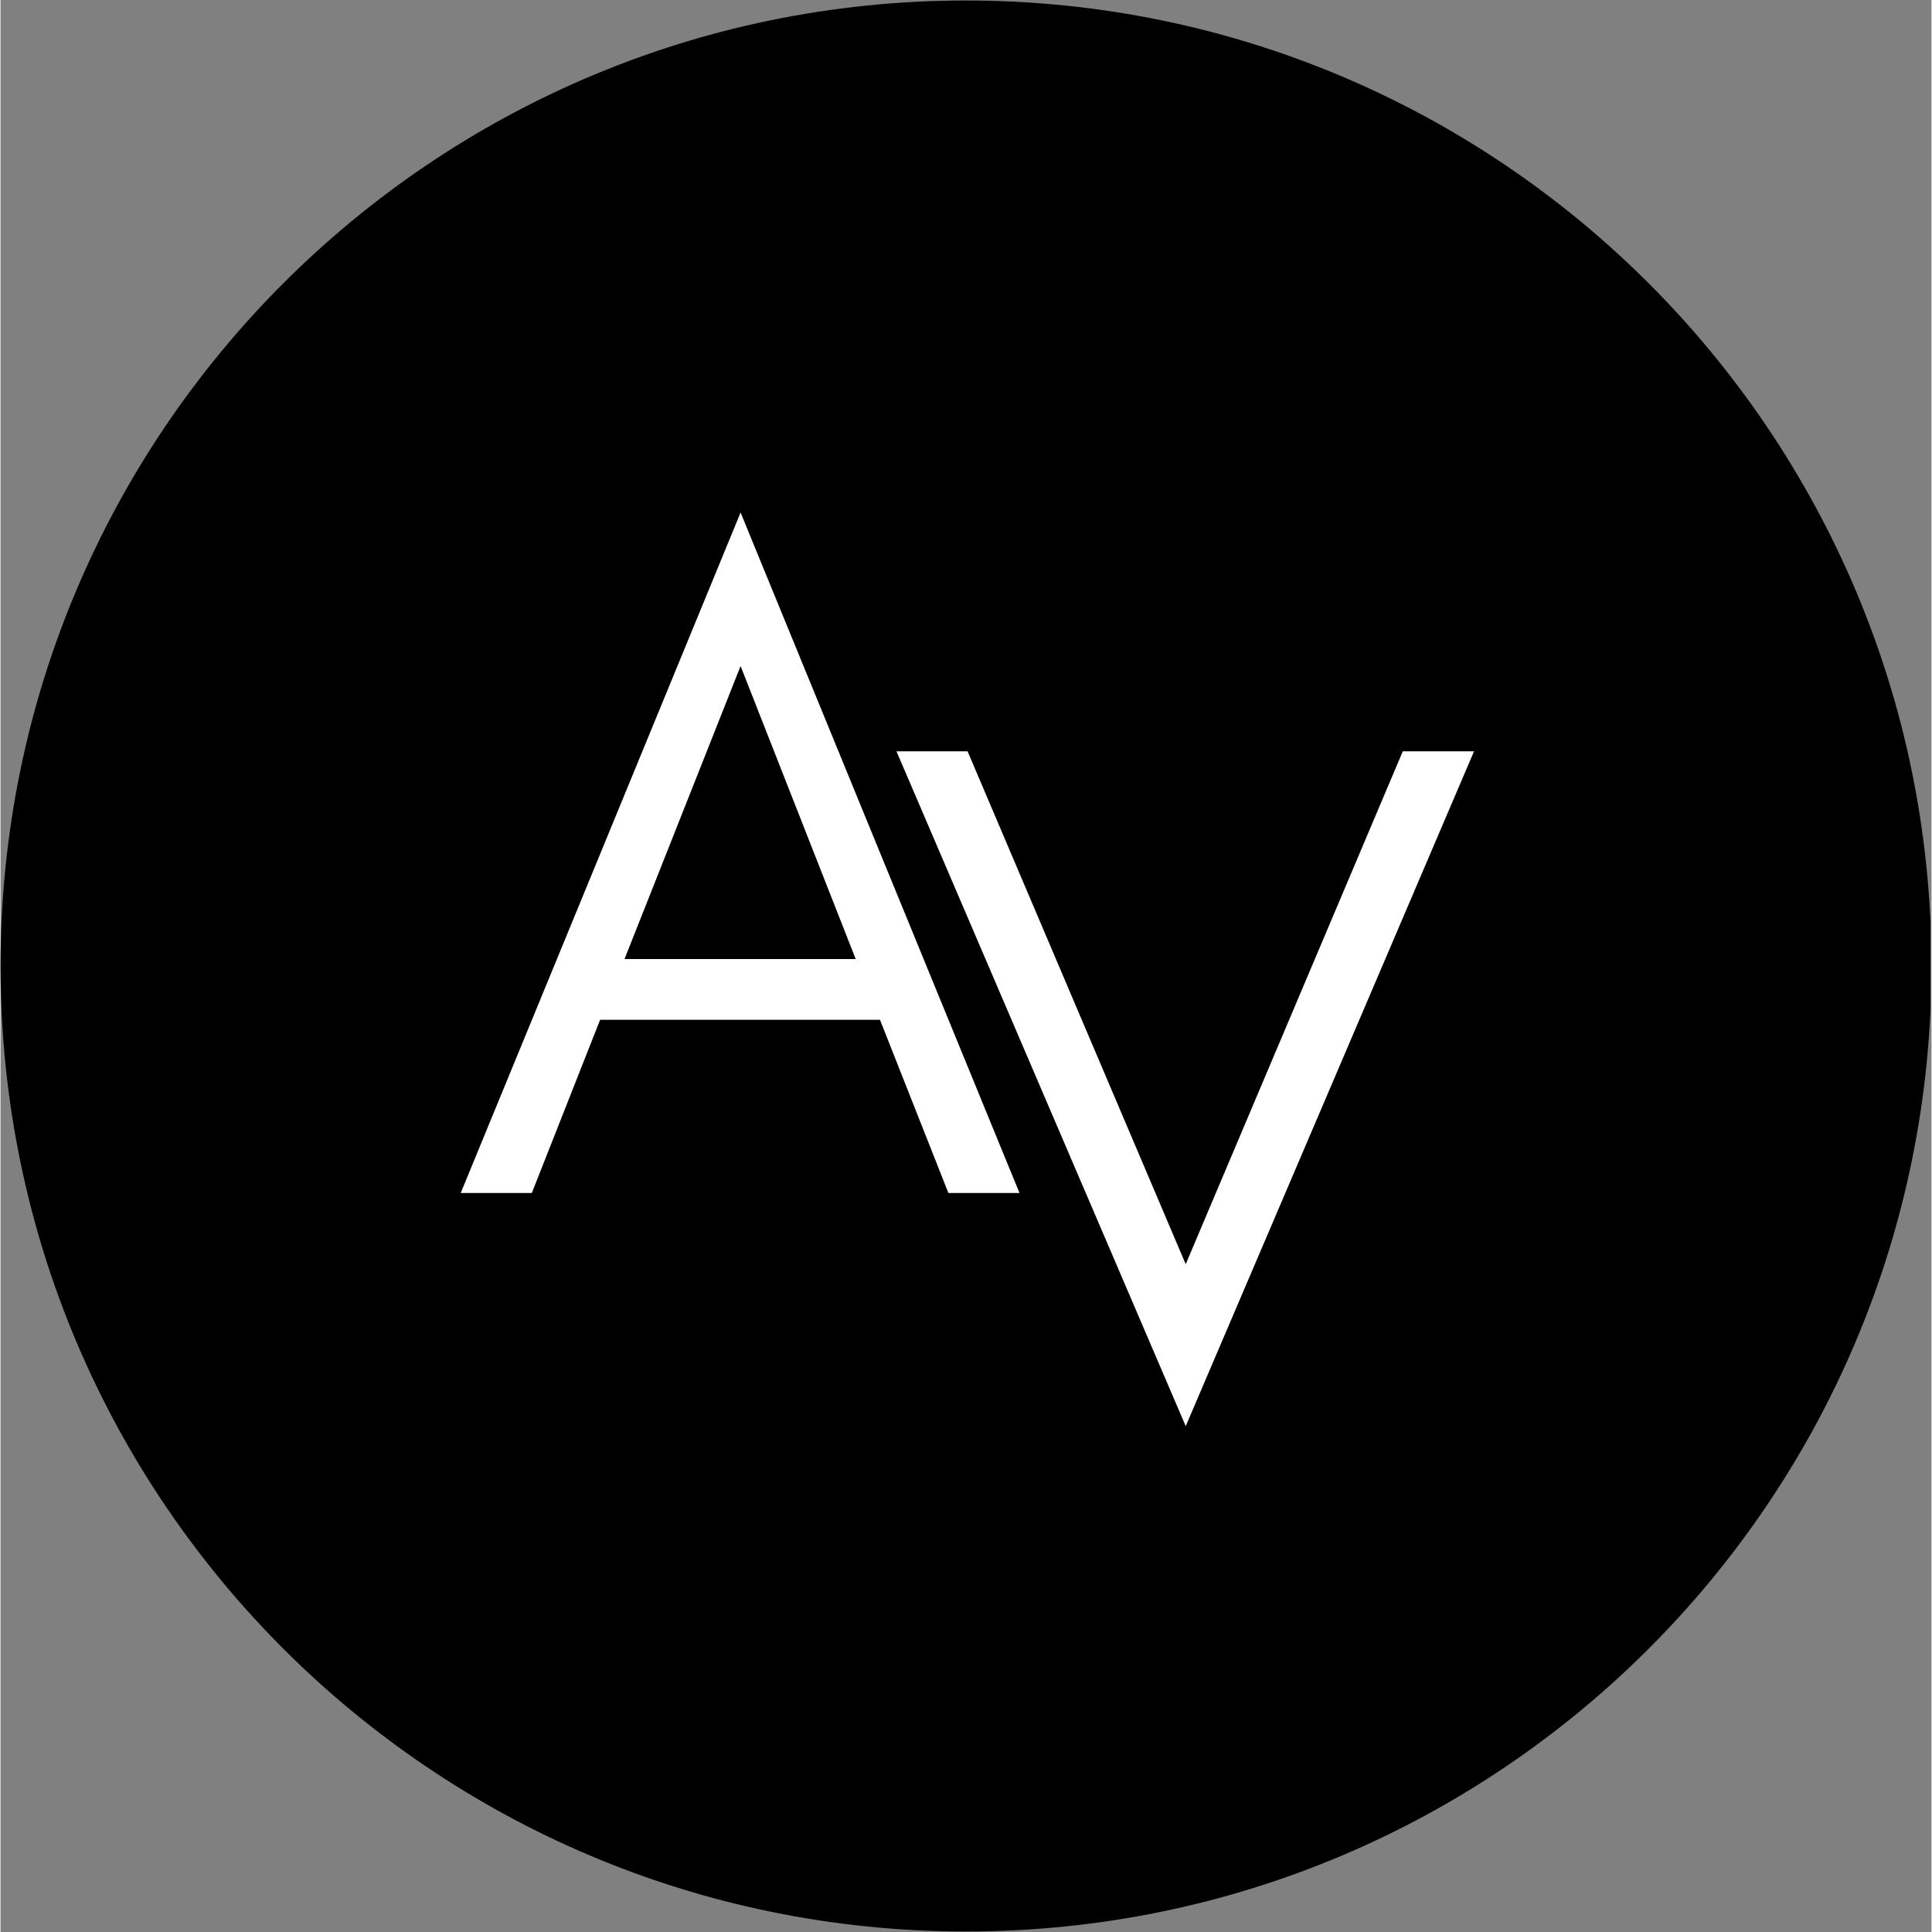 <?xml version="1.0" encoding="UTF-8"?> <svg xmlns="http://www.w3.org/2000/svg" xmlns:xlink="http://www.w3.org/1999/xlink" width="300" zoomAndPan="magnify" viewBox="0 0 224.88 225" height="300" preserveAspectRatio="xMidYMid meet" version="1.0"><rect x="0" y="0" width="224.88" height="225" fill="#808080" stroke="none"/><defs><g></g><clipPath id="52dfe0bb9c"><path d="M 0 0.059 L 224.762 0.059 L 224.762 224.938 L 0 224.938 Z M 0 0.059 " clip-rule="nonzero"></path></clipPath><clipPath id="4d72425068"><path d="M 112.441 0.059 C 50.34 0.059 0 50.402 0 112.5 C 0 174.598 50.34 224.941 112.441 224.941 C 174.539 224.941 224.879 174.598 224.879 112.5 C 224.879 50.402 174.539 0.059 112.441 0.059 Z M 112.441 0.059 " clip-rule="nonzero"></path></clipPath></defs><g clip-path="url(#52dfe0bb9c)"><g clip-path="url(#4d72425068)"><path fill="#000000" d="M 0 0.059 L 224.879 0.059 L 224.879 224.941 L 0 224.941 Z M 0 0.059 " fill-opacity="1" fill-rule="nonzero"></path></g></g><g fill="#ffffff" fill-opacity="1"><g transform="translate(52.5, 138.939)"><g><path d="M 20.172 -27.25 L 47.094 -27.25 L 33.688 -61.375 Z M 66.172 0 L 57.891 0 L 49.922 -20.172 L 17.328 -20.172 L 9.375 0 L 1.094 0 L 33.688 -79.25 Z M 66.172 0 "></path></g></g></g><g fill="#ffffff" fill-opacity="1"><g transform="translate(103.247, 161.62)"><g><path d="M 34.781 4.469 L 1.094 -74.125 L 9.375 -74.125 L 34.781 -14.391 L 60.062 -74.125 L 68.359 -74.125 Z M 34.781 4.469 "></path></g></g></g></svg> 